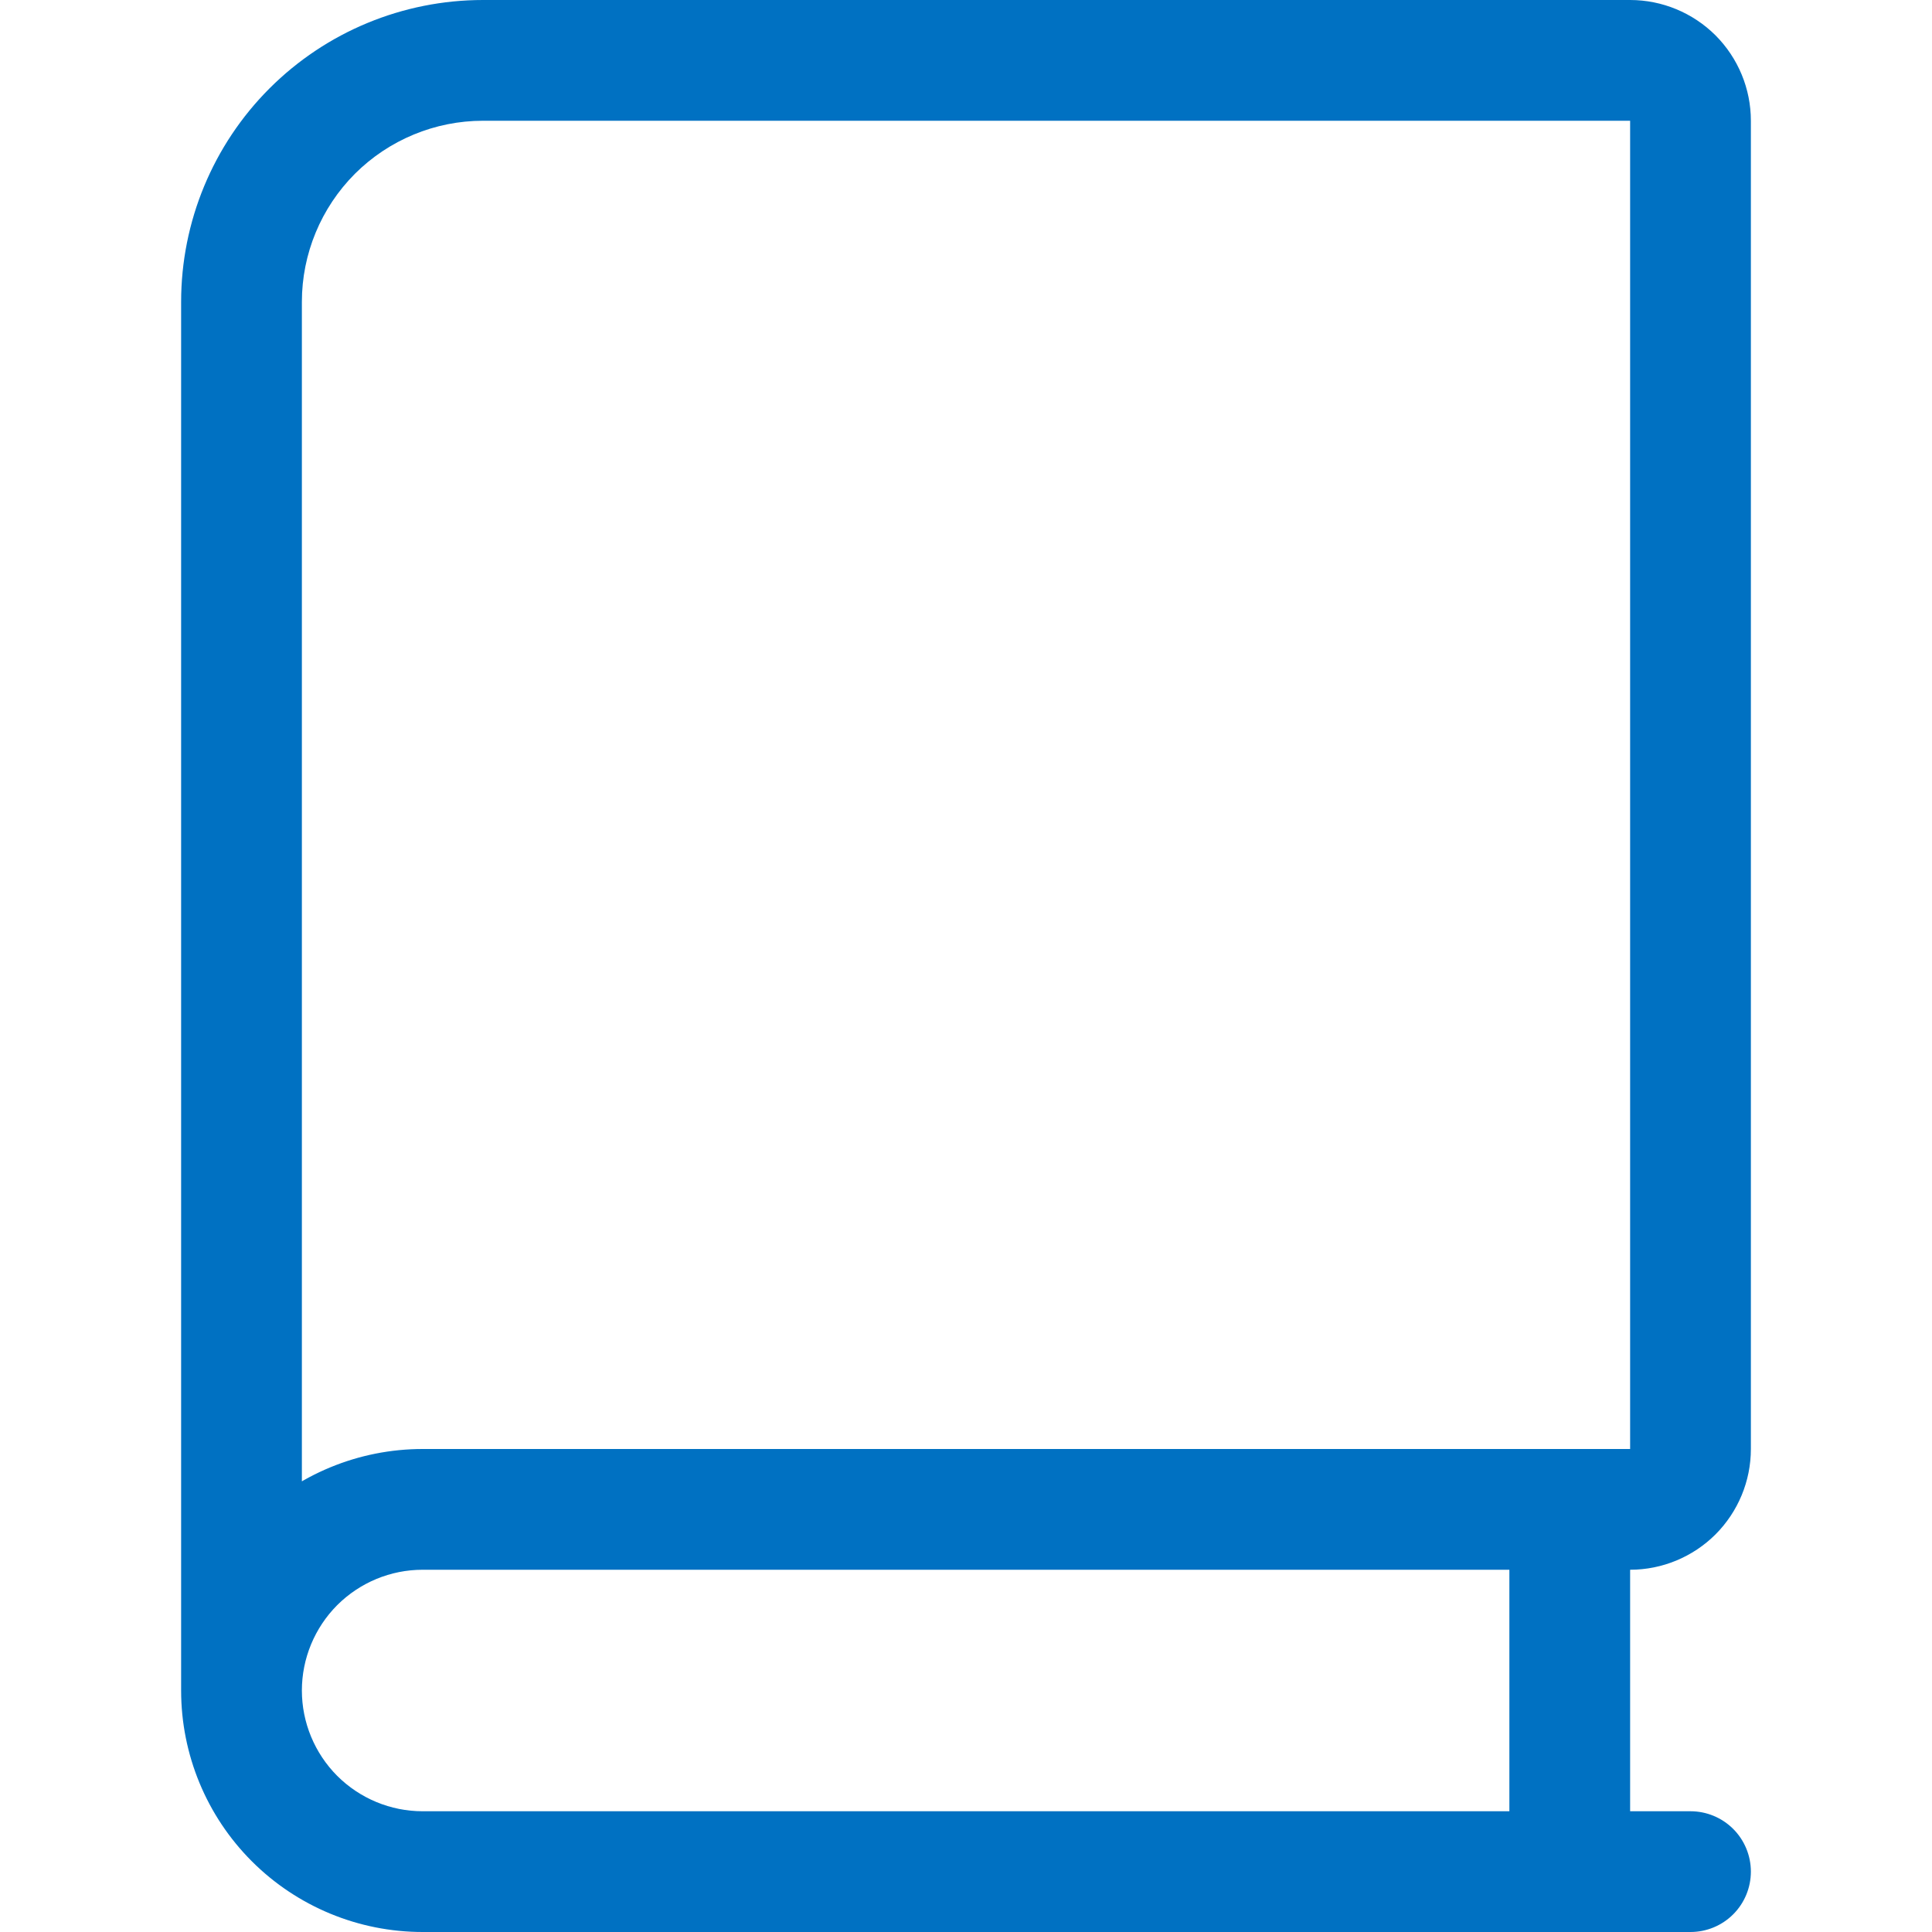<svg width="20" height="20" viewBox="0 0 20 20" fill="none" xmlns="http://www.w3.org/2000/svg">
<path d="M17.5 18.75H4.375C4.043 18.75 3.726 18.618 3.491 18.384C3.257 18.149 3.125 17.831 3.125 17.5C3.125 17.334 3.059 17.175 2.942 17.058C2.825 16.941 2.666 16.875 2.5 16.875C2.334 16.875 2.175 16.941 2.058 17.058C1.941 17.175 1.875 17.334 1.875 17.5C1.875 18.163 2.138 18.799 2.607 19.268C3.076 19.737 3.712 20 4.375 20H17.5C17.666 20 17.825 19.934 17.942 19.817C18.059 19.7 18.125 19.541 18.125 19.375C18.125 19.209 18.059 19.05 17.942 18.933C17.825 18.816 17.666 18.75 17.5 18.75ZM5 0C4.171 0 3.376 0.329 2.79 0.915C2.204 1.501 1.875 2.296 1.875 3.125V17.5H3.125C3.125 17.169 3.257 16.851 3.491 16.616C3.726 16.382 4.043 16.25 4.375 16.25H16.875C17.206 16.25 17.524 16.118 17.759 15.884C17.993 15.649 18.125 15.332 18.125 15V1.25C18.125 0.918 17.993 0.601 17.759 0.366C17.524 0.132 17.206 0 16.875 0L5 0ZM5 1.25H16.875V15H4.375C3.712 15 3.076 15.263 2.607 15.732C2.138 16.201 1.875 16.837 1.875 17.5C1.875 18.333 3.125 18.333 3.125 17.5V3.125C3.125 2.628 3.323 2.151 3.674 1.799C4.026 1.448 4.503 1.25 5 1.25ZM16.875 19.375V15.625C16.875 15.459 16.809 15.3 16.692 15.183C16.575 15.066 16.416 15 16.25 15C16.084 15 15.925 15.066 15.808 15.183C15.691 15.3 15.625 15.459 15.625 15.625V19.375C15.625 19.541 15.691 19.7 15.808 19.817C15.925 19.934 16.084 20 16.25 20C16.416 20 16.575 19.934 16.692 19.817C16.809 19.7 16.875 19.541 16.875 19.375Z" fill="#0071C2"/>
</svg>
